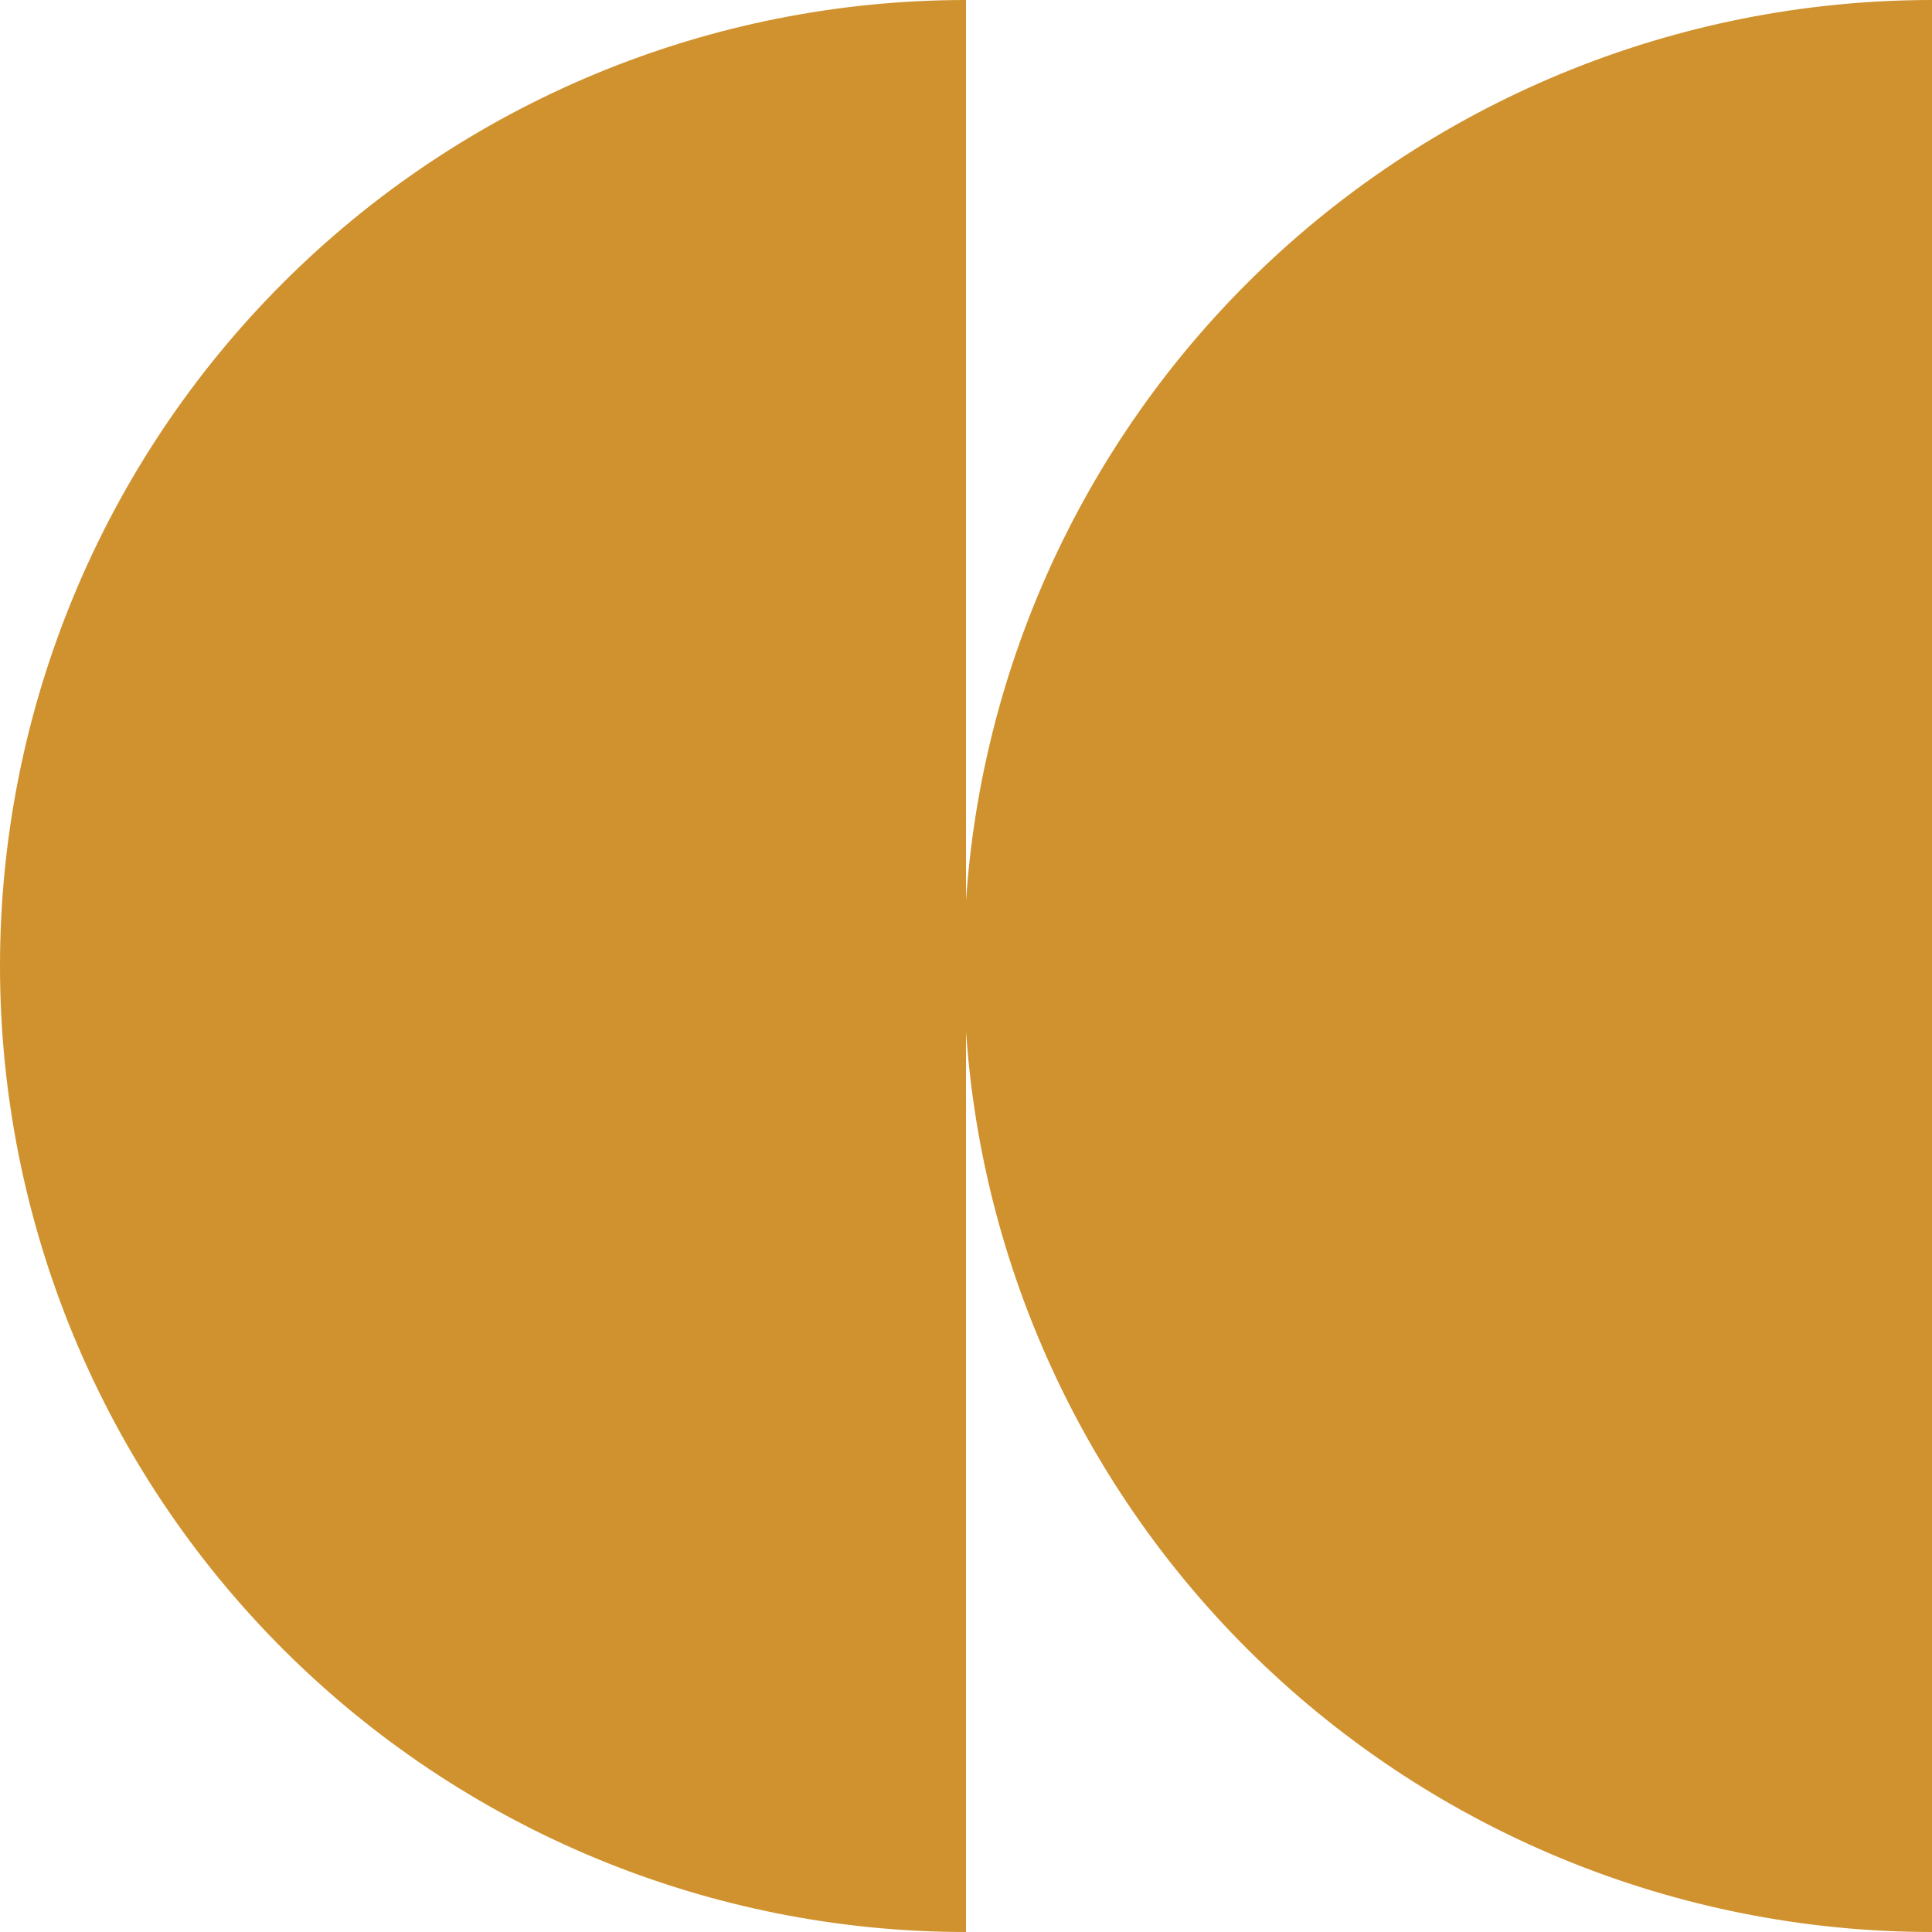 <svg xmlns="http://www.w3.org/2000/svg" width="881" height="881" viewBox="0 0 881 881" fill="none"><path d="M880.5 880.5C822.756 880.434 765.586 869.055 712.235 847.007C658.73 824.895 610.114 792.484 569.163 751.627C528.212 710.769 495.728 662.263 473.566 608.88C451.403 555.497 439.997 498.281 439.997 440.5C439.997 382.718 451.403 325.503 473.566 272.12C495.728 218.736 528.212 170.231 569.163 129.373C610.114 88.516 658.73 56.105 712.235 33.993C765.586 11.945 822.756 0.566 880.5 0.5L880.5 440.5L880.5 880.5Z" fill="#D0922F" stroke="#D0922F"></path><path d="M440 880.5C382.388 880.434 325.349 869.055 272.119 847.007C218.736 824.895 170.231 792.485 129.373 751.627C88.515 710.769 56.105 662.264 33.993 608.881C11.881 555.497 0.5 498.282 0.5 440.5C0.5 382.718 11.881 325.502 33.993 272.119C56.105 218.736 88.515 170.231 129.373 129.373C170.231 88.515 218.736 56.105 272.119 33.993C325.349 11.945 382.388 0.566 440 0.5L440 440.5L440 880.5Z" fill="#D0922F" stroke="#D0922F"></path></svg>